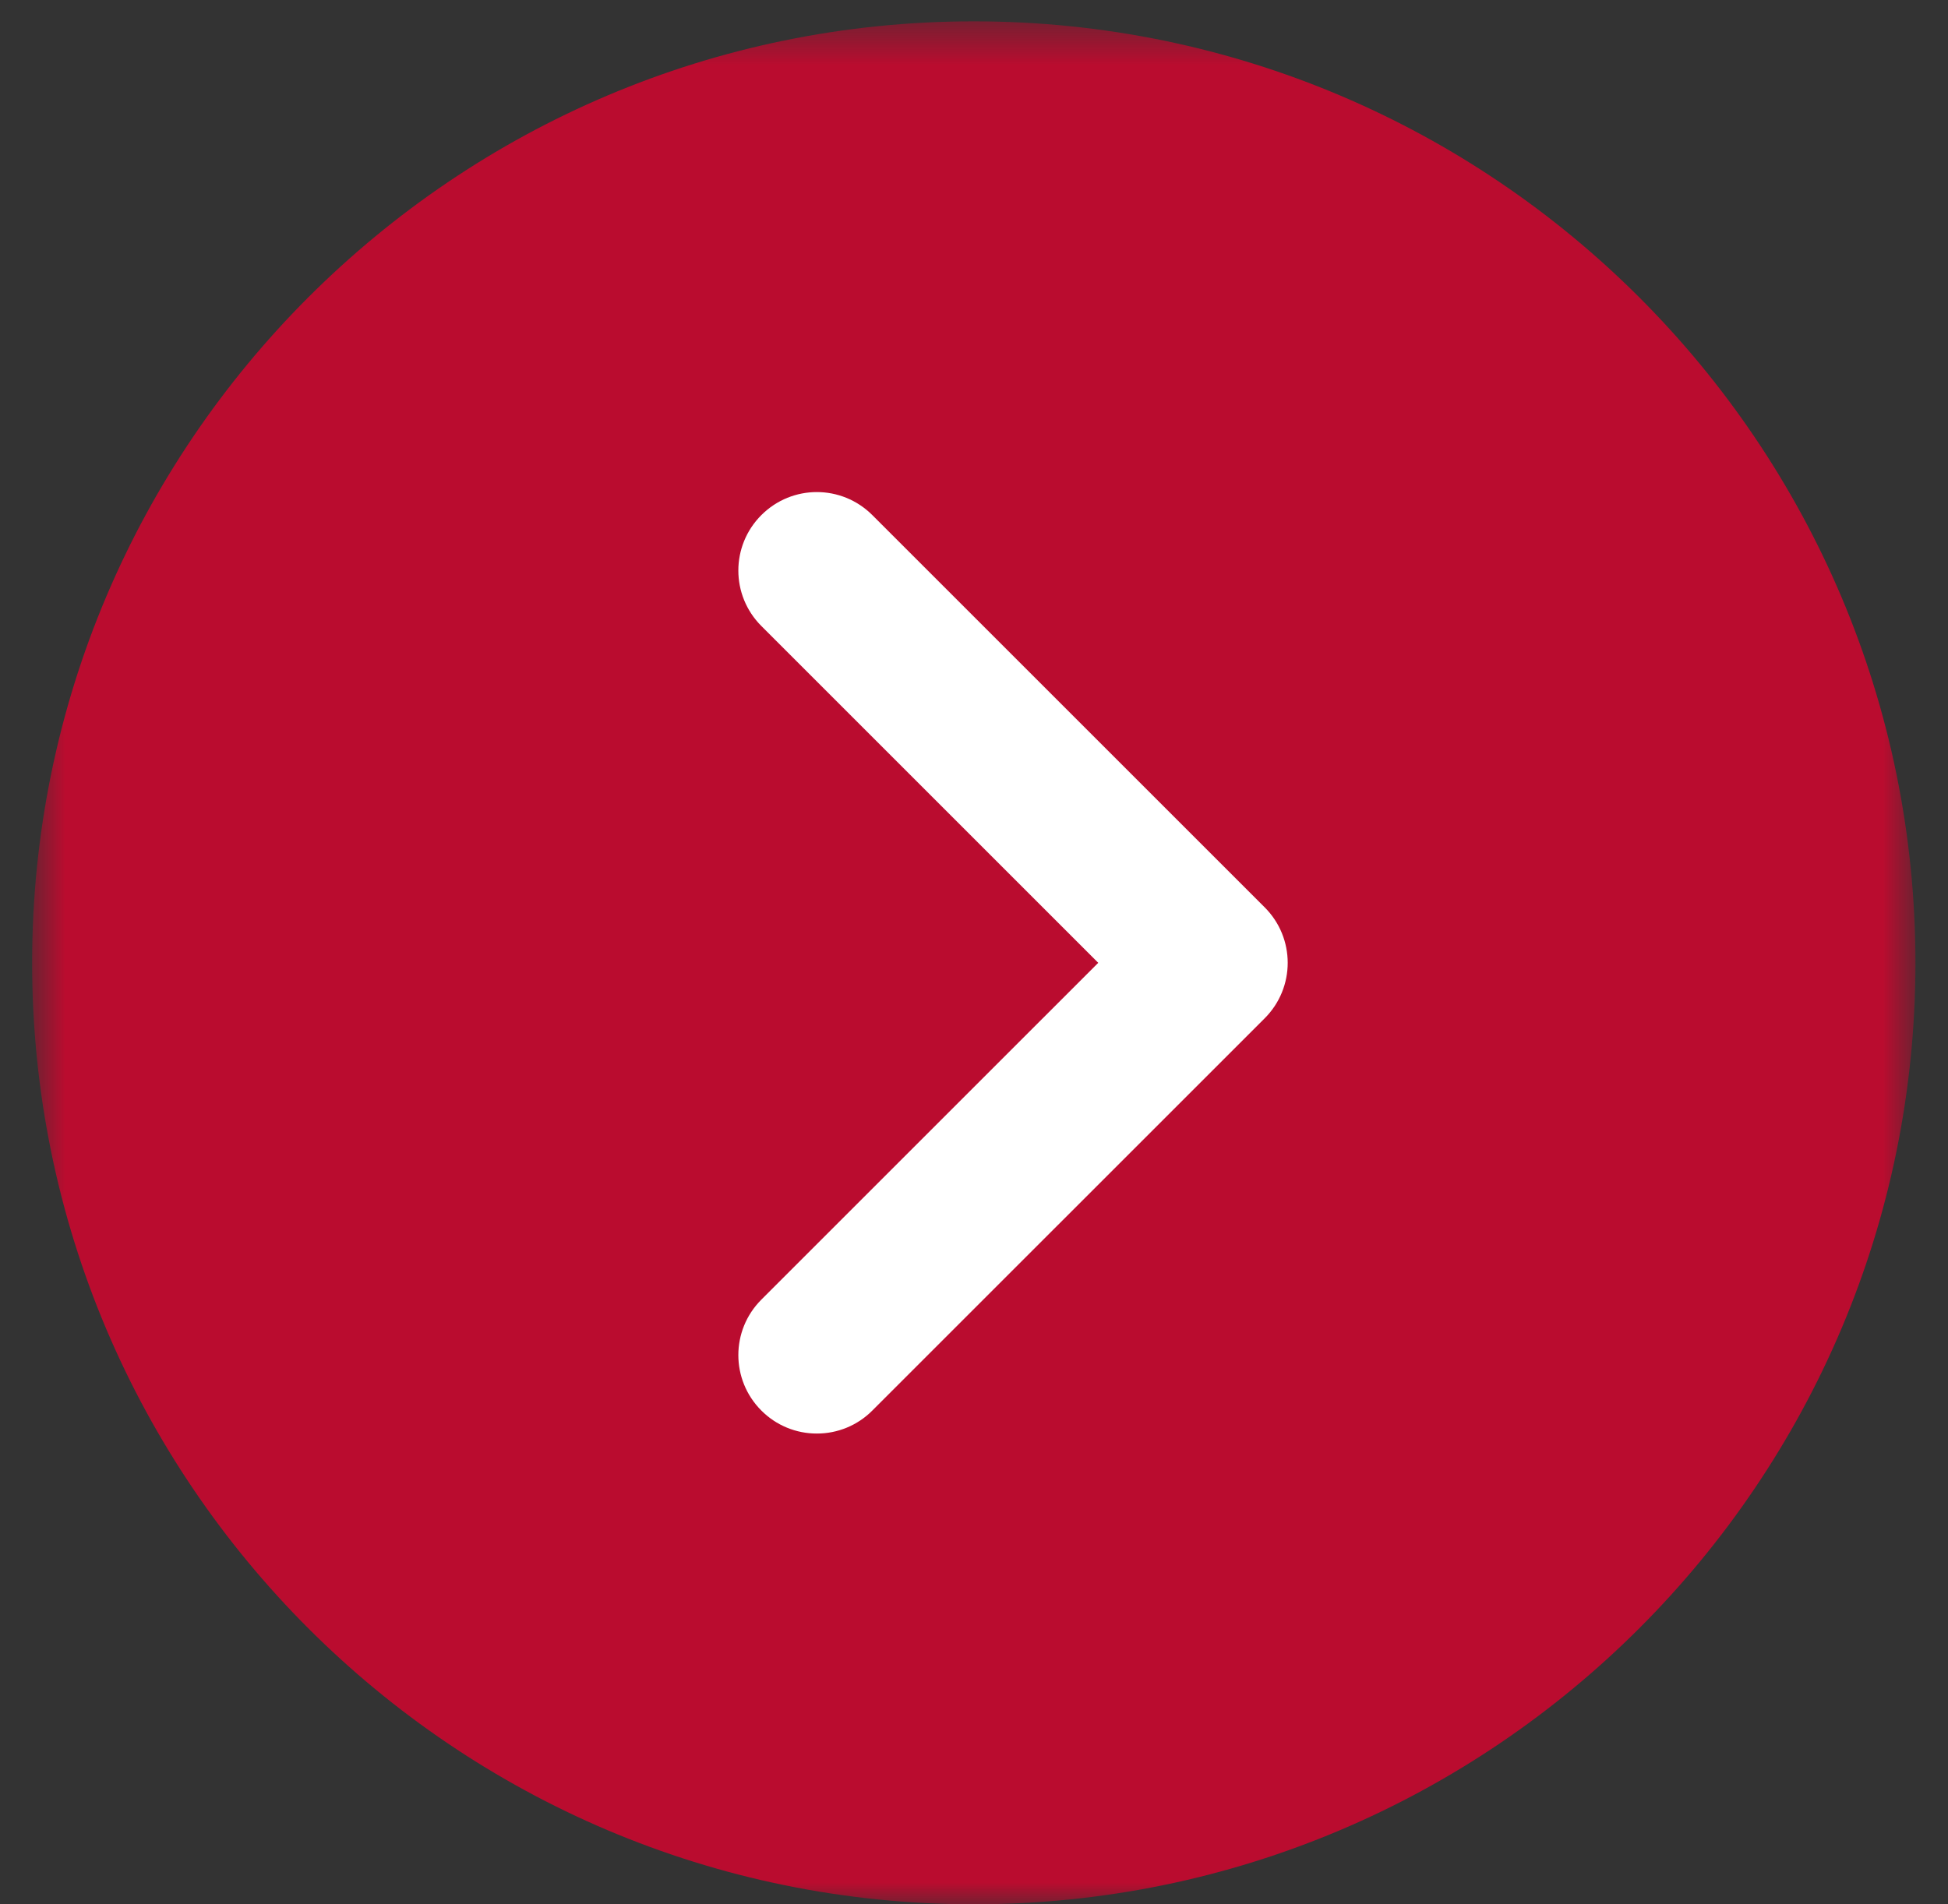 <?xml version="1.0" encoding="UTF-8"?> <svg xmlns="http://www.w3.org/2000/svg" width="45" height="44" viewBox="0 0 45 44" fill="none"><rect x="0" y="0" width="45" height="44" fill="#333333" stroke="none"/><g clip-path="url(#clip0_2957_109)"><mask id="mask0_2957_109" style="mask-type:luminance" maskUnits="userSpaceOnUse" x="0" y="0" width="45" height="44"><path d="M44.25 0.493H0.744V43.999H44.25V0.493Z" fill="white"></path></mask><g mask="url(#mask0_2957_109)"><path d="M22.494 37.711C31.035 37.711 37.959 30.787 37.959 22.246C37.959 13.705 31.035 6.781 22.494 6.781C13.953 6.781 7.029 13.705 7.029 22.246C7.029 30.787 13.953 37.711 22.494 37.711Z" fill="white"></path><path d="M22.495 0.493C10.5 0.493 0.742 10.251 0.742 22.246C0.742 34.241 10.5 43.999 22.495 43.999C34.49 43.999 44.248 34.241 44.248 22.246C44.248 10.251 34.49 0.493 22.495 0.493ZM29.215 23.528L20.151 32.591C19.983 32.76 19.783 32.894 19.563 32.985C19.343 33.076 19.108 33.123 18.869 33.122C18.631 33.123 18.396 33.076 18.176 32.985C17.956 32.894 17.756 32.76 17.588 32.591C16.879 31.882 16.879 30.737 17.588 30.028L25.37 22.246L17.588 14.464C16.879 13.755 16.879 12.61 17.588 11.901C18.297 11.192 19.442 11.192 20.151 11.901L29.215 20.964C29.924 21.673 29.924 22.819 29.215 23.528Z" fill="#BA0C2F"></path></g></g><defs><clipPath id="clip0_2957_109"><rect width="45" height="44" fill="white"></rect></clipPath></defs></svg> 